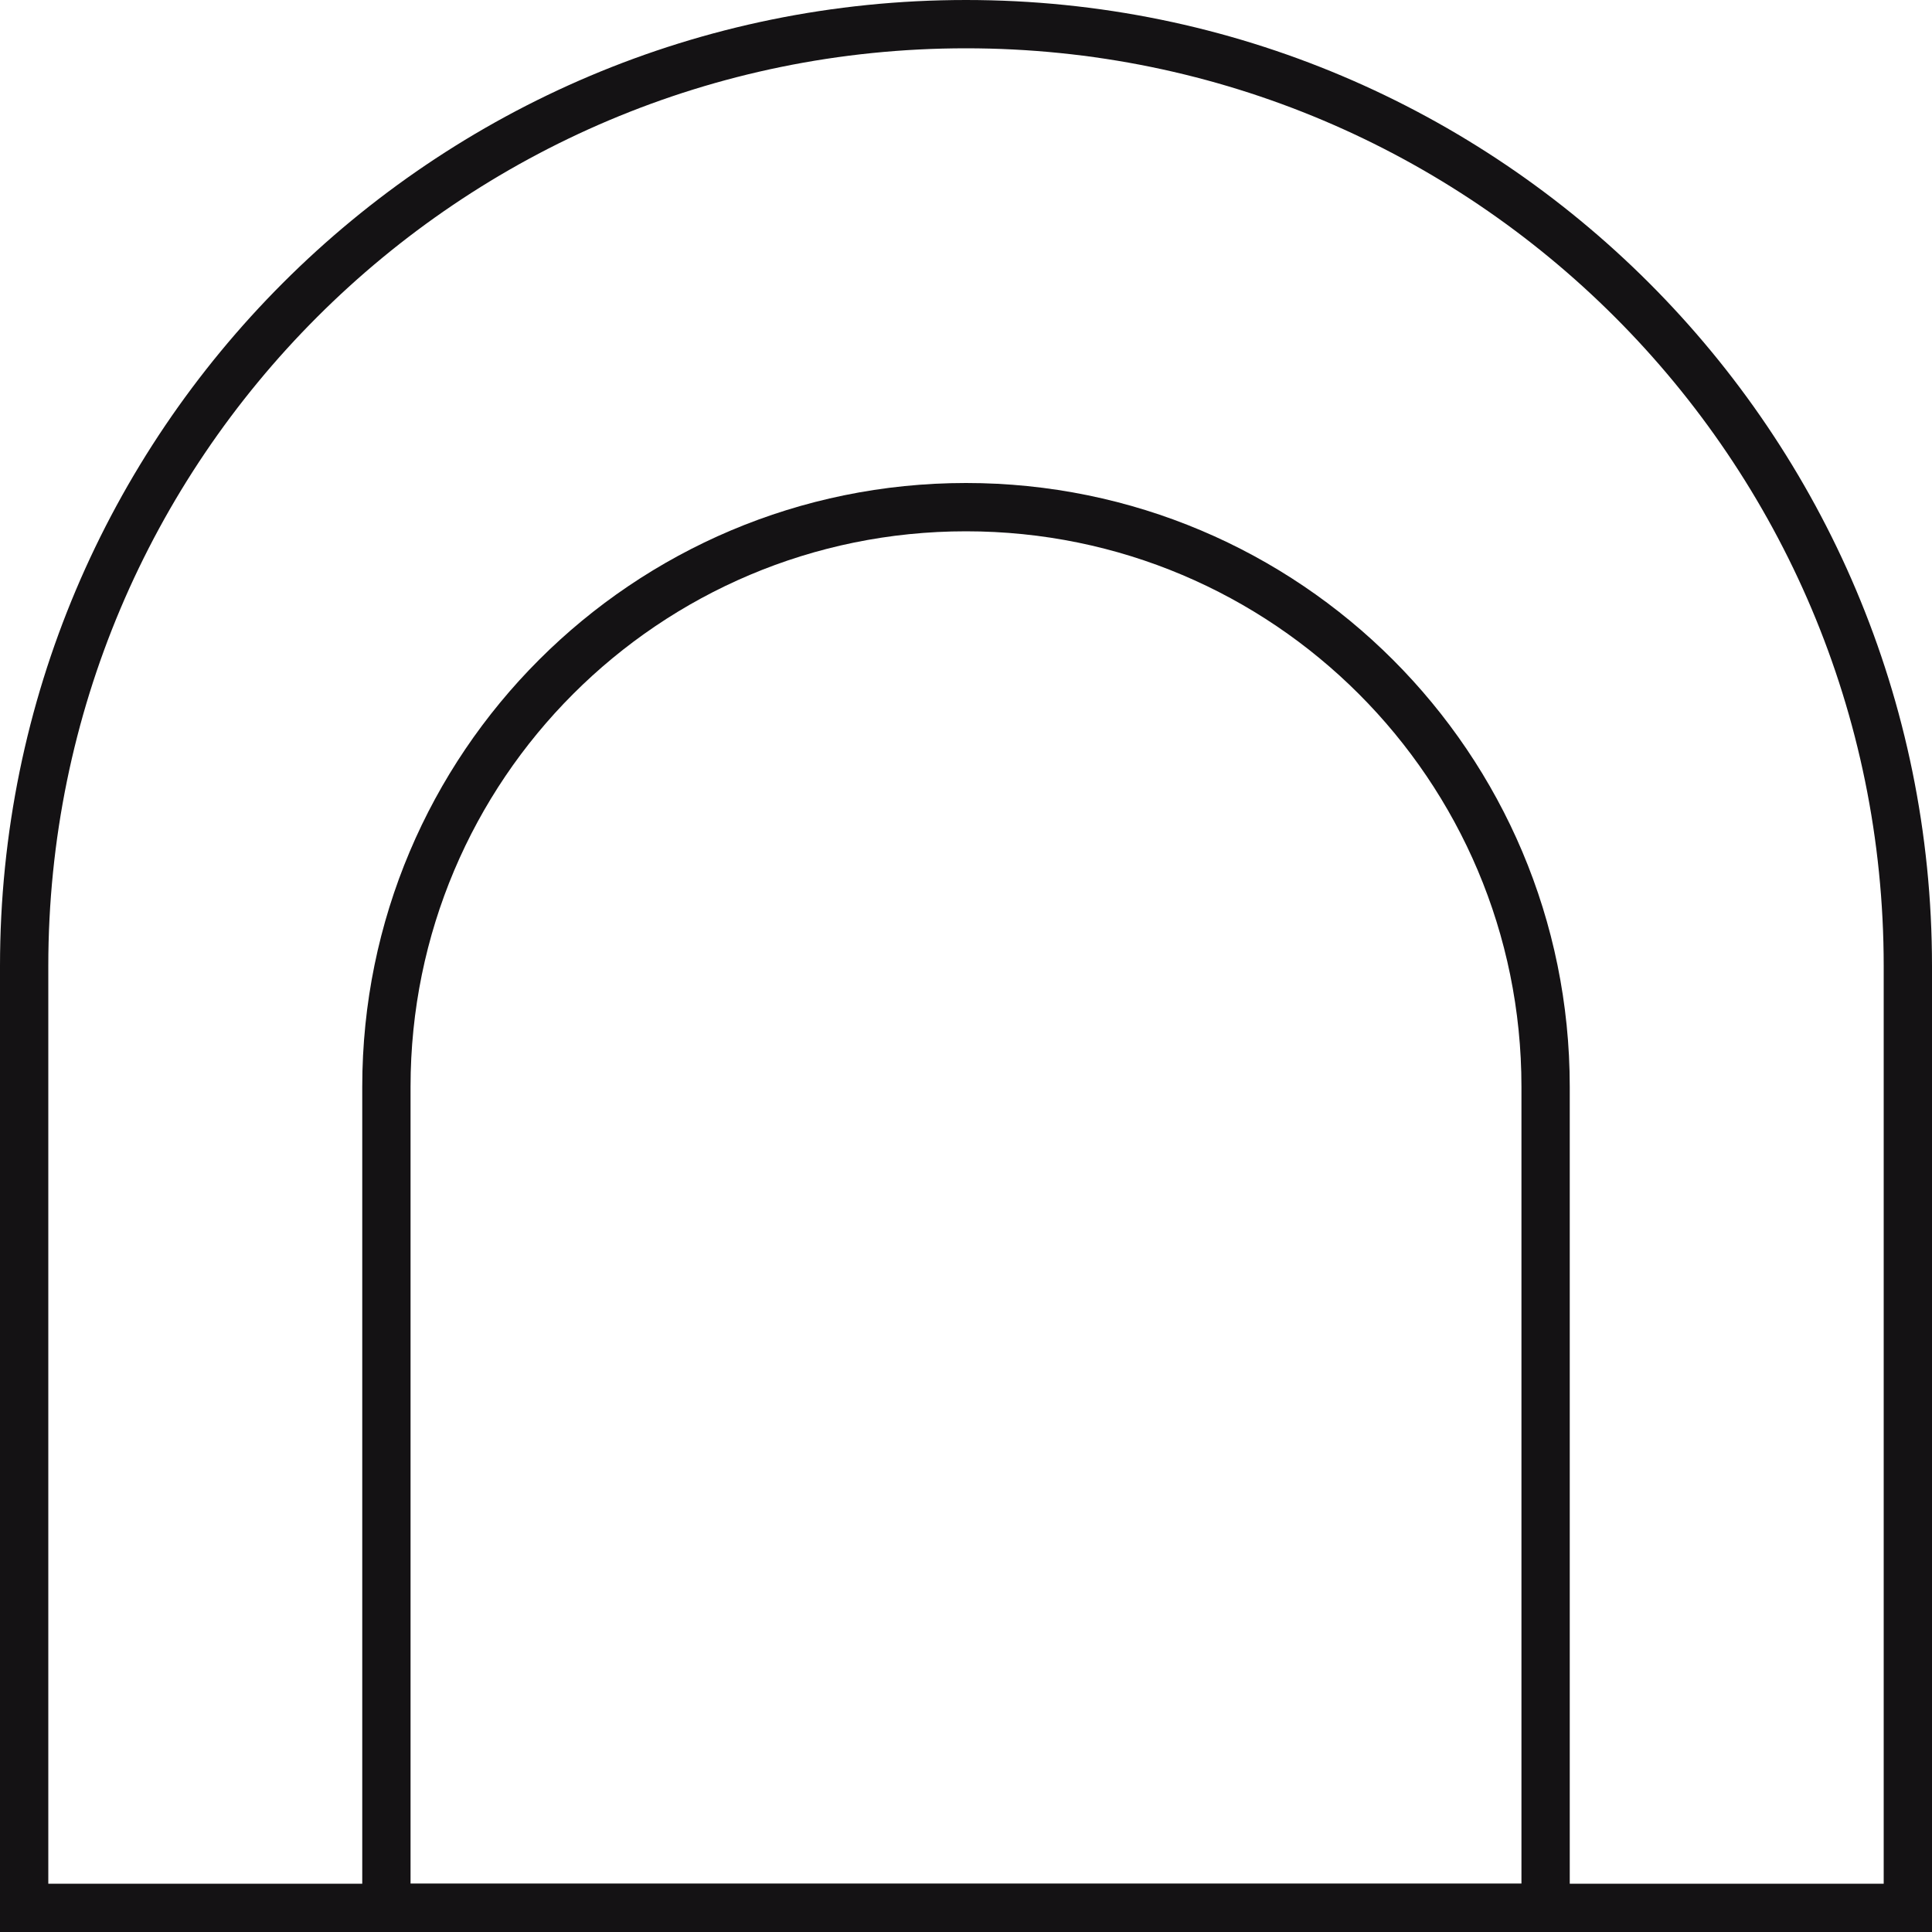 <?xml version="1.0" encoding="UTF-8"?>
<svg id="Layer_2" data-name="Layer 2" xmlns="http://www.w3.org/2000/svg" viewBox="0 0 40 40">
  <defs>
    <style>
      .cls-1 {
        fill: none;
        stroke: #141214;
      }
    </style>
  </defs>
  <g id="Layer_1-2" data-name="Layer 1">
    <g>
      <path class="cls-1" d="m20,.5C9.23.5.5,9.23.5,20v19.5h39v-19.5C39.5,9.23,30.77.5,20,.5Z"/>
      <path class="cls-1" d="m20,10.5c-6.63,0-12,5.37-12,12v17h24v-17c0-6.63-5.37-12-12-12Z"/>
    </g>
  </g>
</svg>
